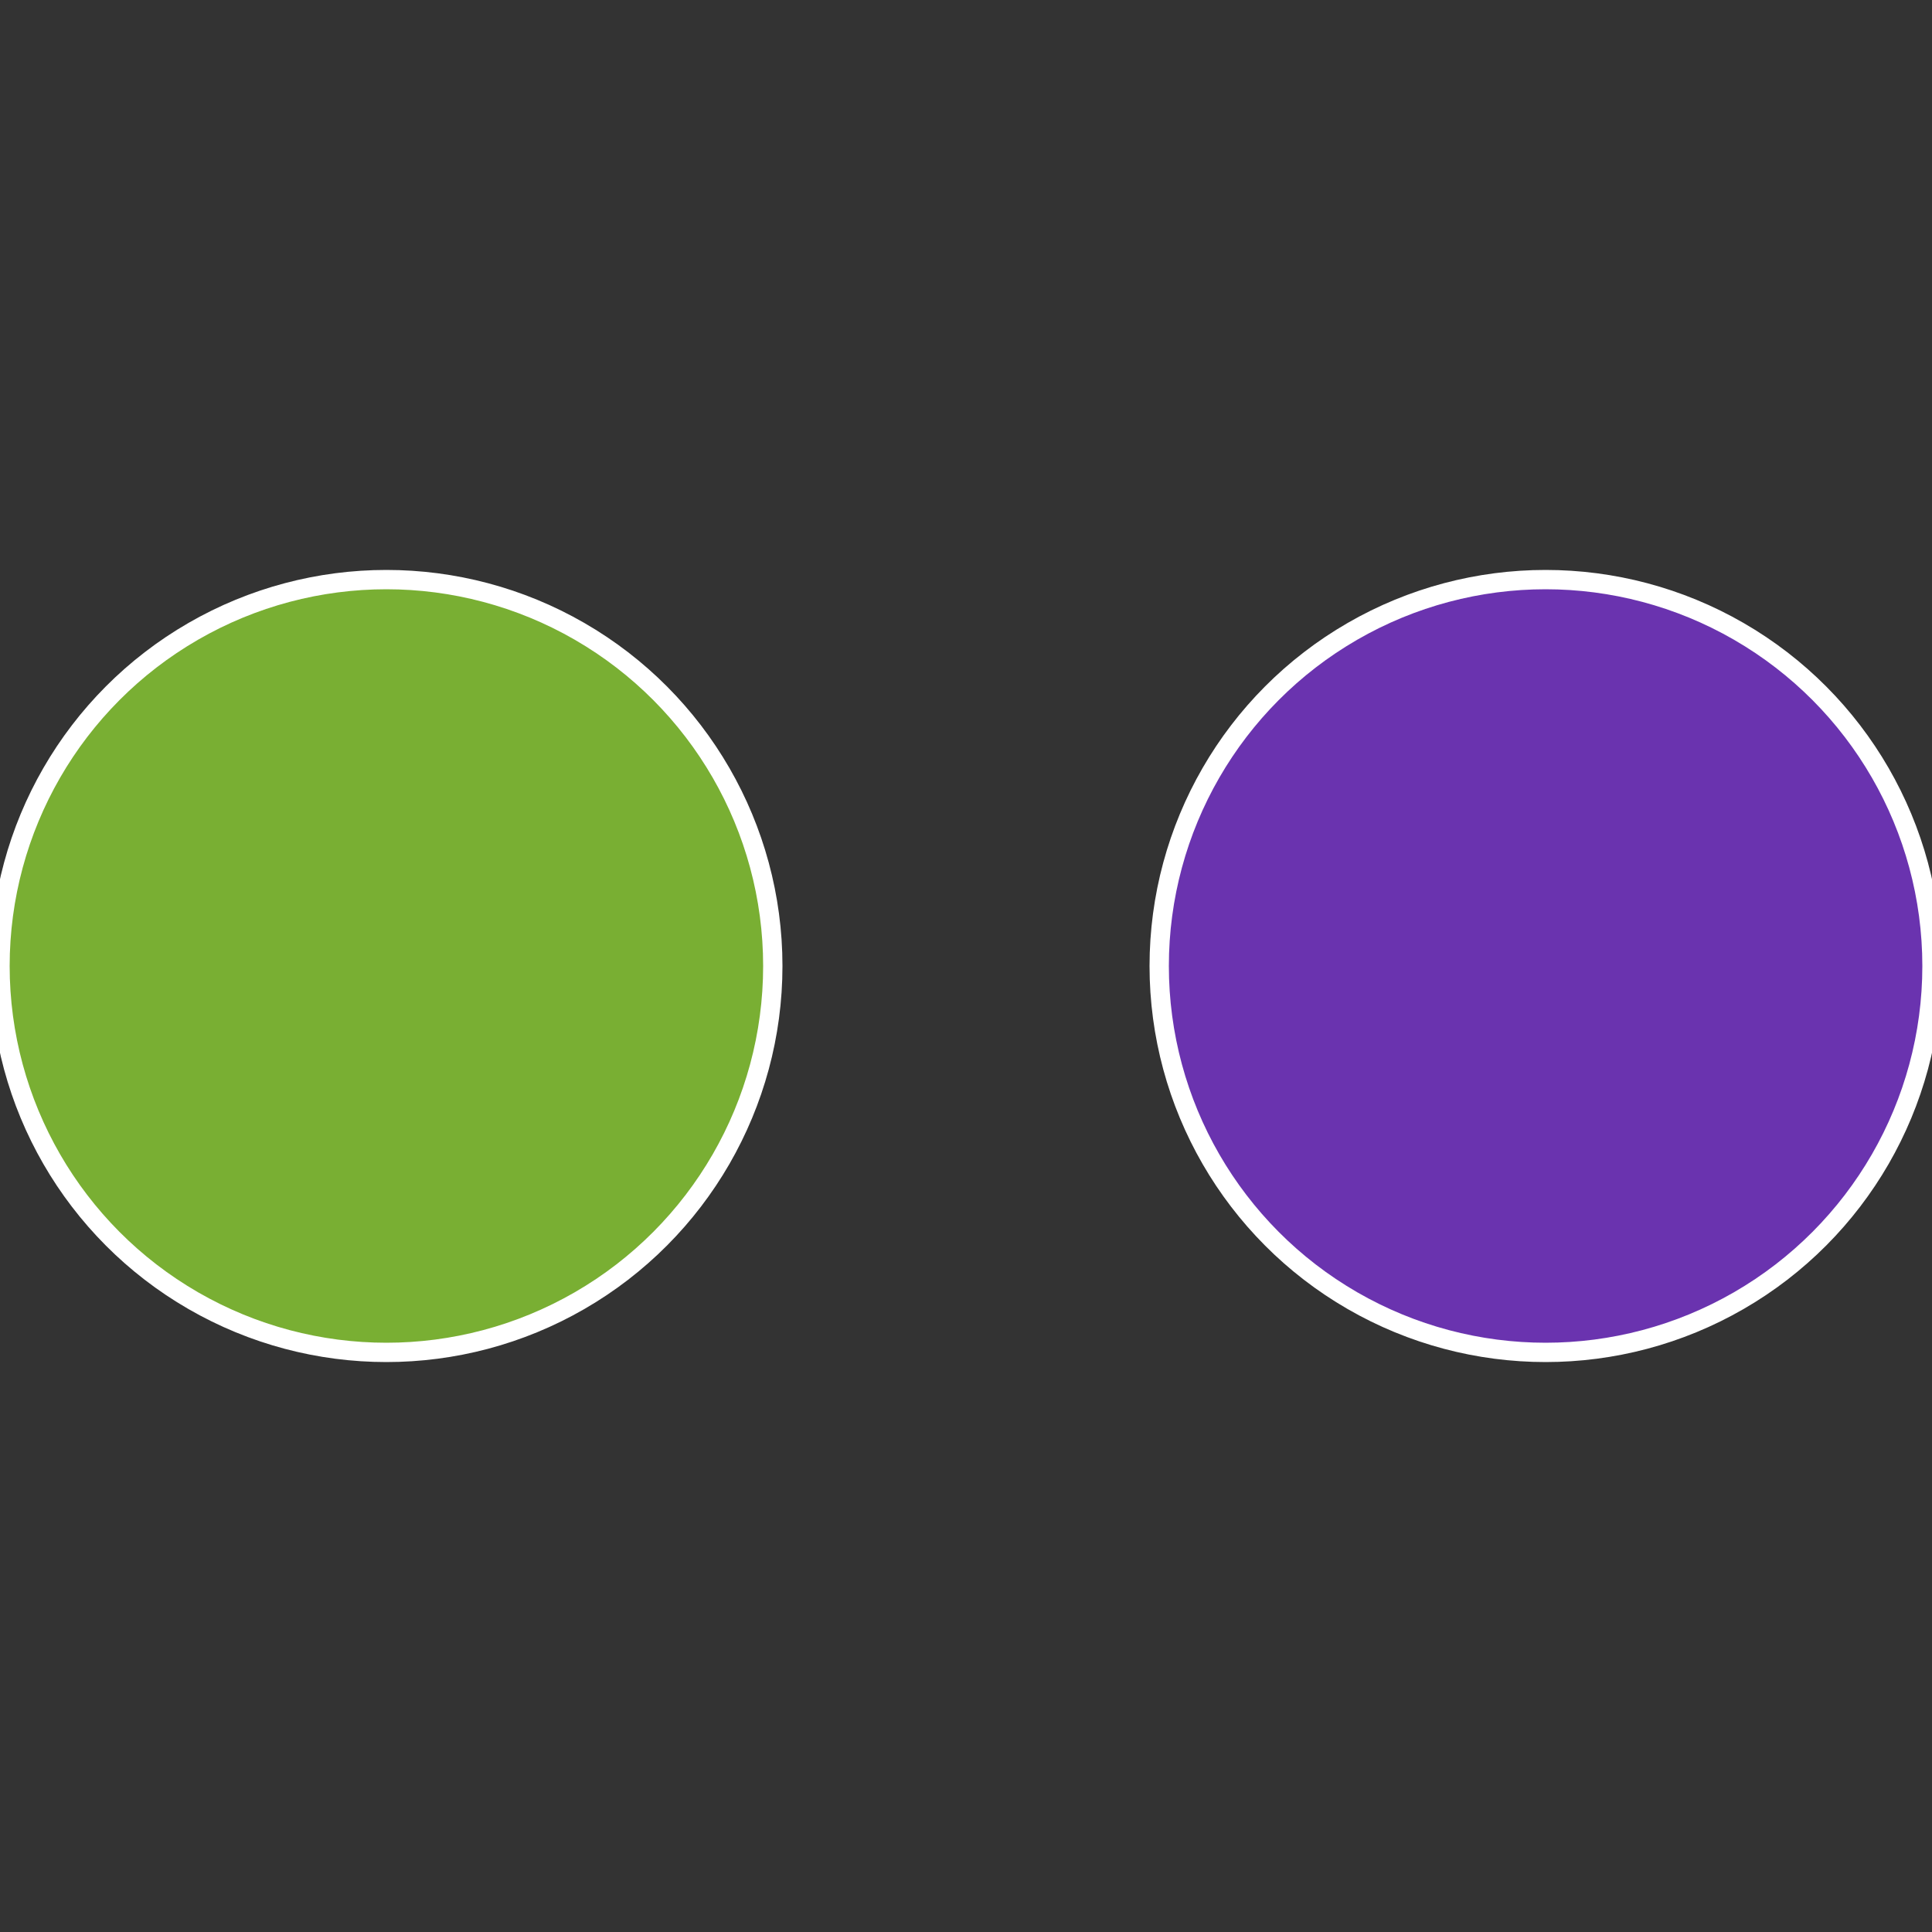 <?xml version="1.0" standalone="no"?>
<svg width="500" height="500" viewBox="-1 -1 2 2" xmlns="http://www.w3.org/2000/svg">
 
                <rect x="-1" y="-1" width="2" height="2" fill="#333333" stroke="none"/>
 
                <circle cx="0.6" cy="0" r="0.4" fill="#6a33af" stroke="#fff" stroke-width="1%" />
             
                <circle cx="-0.6" cy="7.3478807948841E-17" r="0.4" fill="#79af33" stroke="#fff" stroke-width="1%" />
            </svg>
